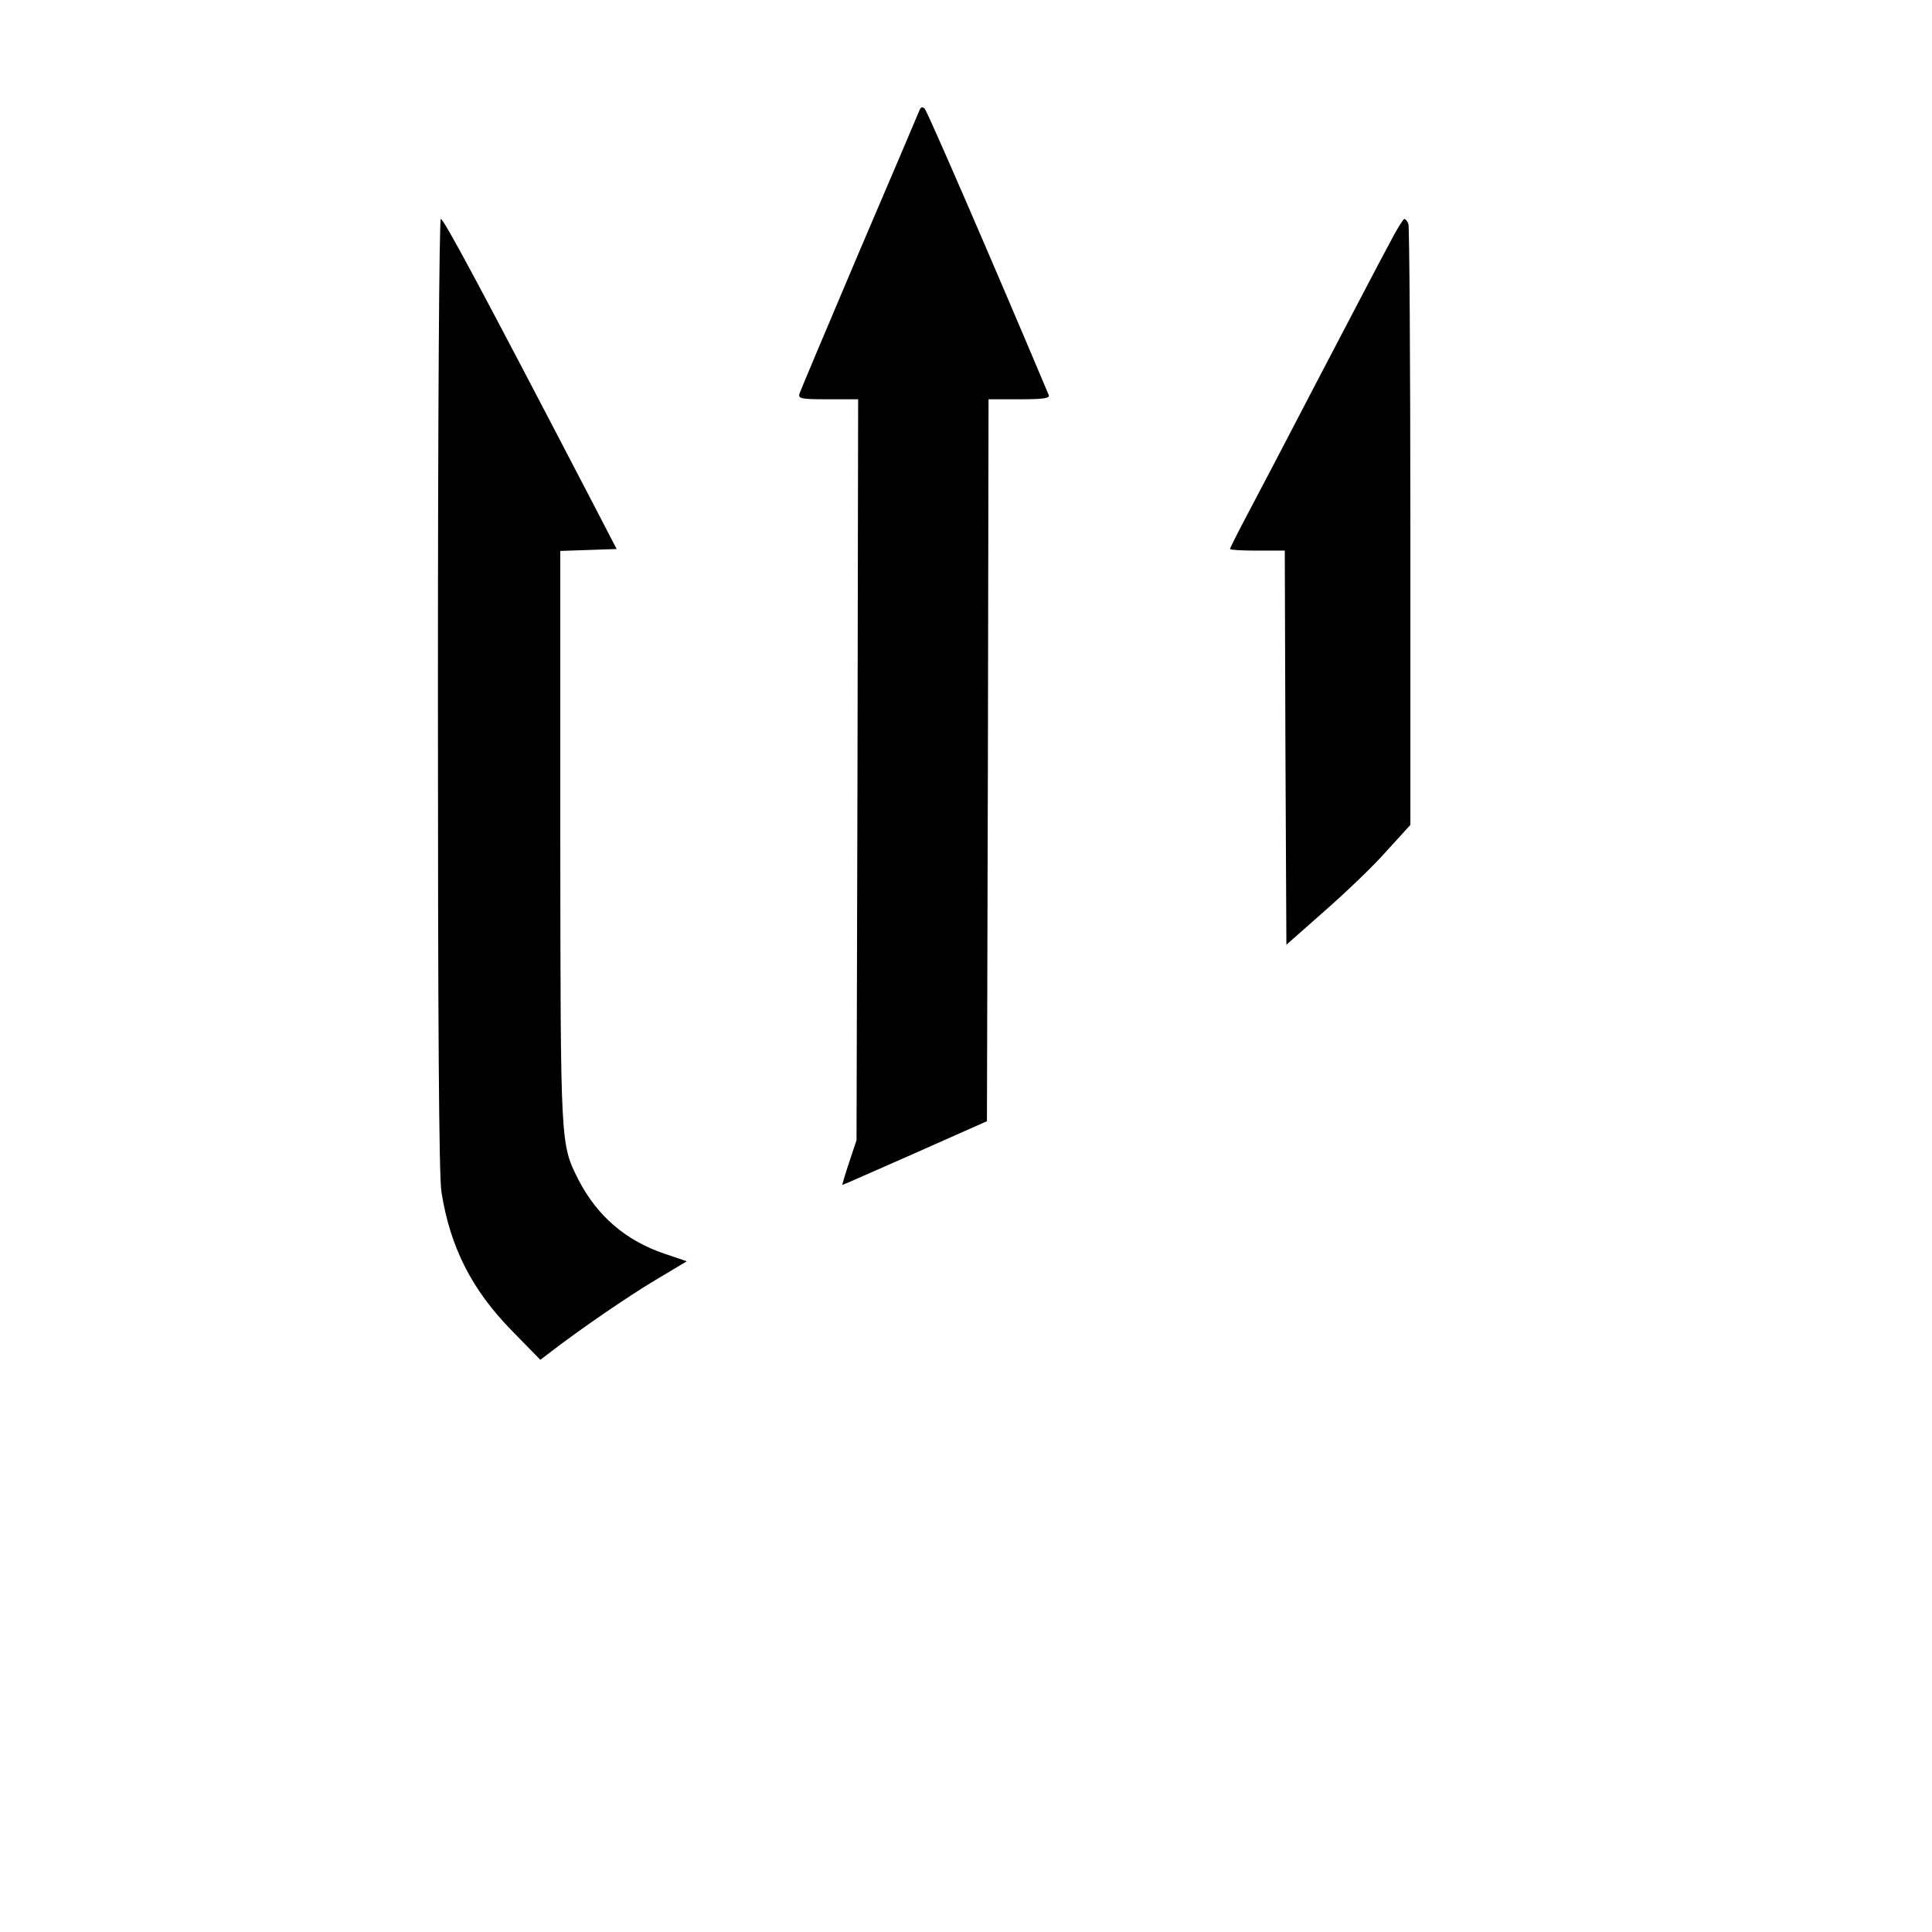 <?xml version="1.0" standalone="no"?>
<!DOCTYPE svg PUBLIC "-//W3C//DTD SVG 20010904//EN"
 "http://www.w3.org/TR/2001/REC-SVG-20010904/DTD/svg10.dtd">
<svg version="1.0" xmlns="http://www.w3.org/2000/svg"
 width="600pt" height="600pt" viewBox="0 0 600 600"
 preserveAspectRatio="xMidYMid meet">
<g transform="translate(0,600) scale(0.1,-0.1)"
fill="#000000" stroke="none">
<path d="M2854 5654 c-4 -10 -88 -208 -187 -439 -98 -231 -181 -428 -184 -437
-5 -16 4 -18 88 -18 l94 0 -2 -1150 -3 -1151 -23 -69 c-13 -39 -22 -70 -21
-70 2 0 103 45 226 99 l223 99 3 1121 2 1121 96 0 c73 0 95 3 91 13 -176 418
-377 881 -385 889 -8 8 -13 6 -18 -8z"/>
<path d="M1360 3844 c0 -1016 3 -1497 11 -1546 27 -171 94 -304 220 -432 l87
-89 29 22 c93 72 245 176 329 226 l97 58 -68 23 c-122 41 -211 118 -269 231
-56 112 -55 102 -56 1065 l0 887 88 3 87 3 -70 135 c-355 682 -467 890 -476
890 -5 0 -9 -587 -9 -1476z"/>
<path d="M4314 5242 c-23 -42 -121 -230 -219 -417 -97 -187 -199 -381 -226
-432 -27 -51 -49 -95 -49 -98 0 -3 38 -5 85 -5 l85 0 2 -612 3 -612 120 106
c66 58 153 141 192 186 l73 80 0 925 c0 509 -3 932 -6 941 -3 9 -9 16 -13 16
-3 0 -25 -35 -47 -78z"/>
</g>
</svg>
